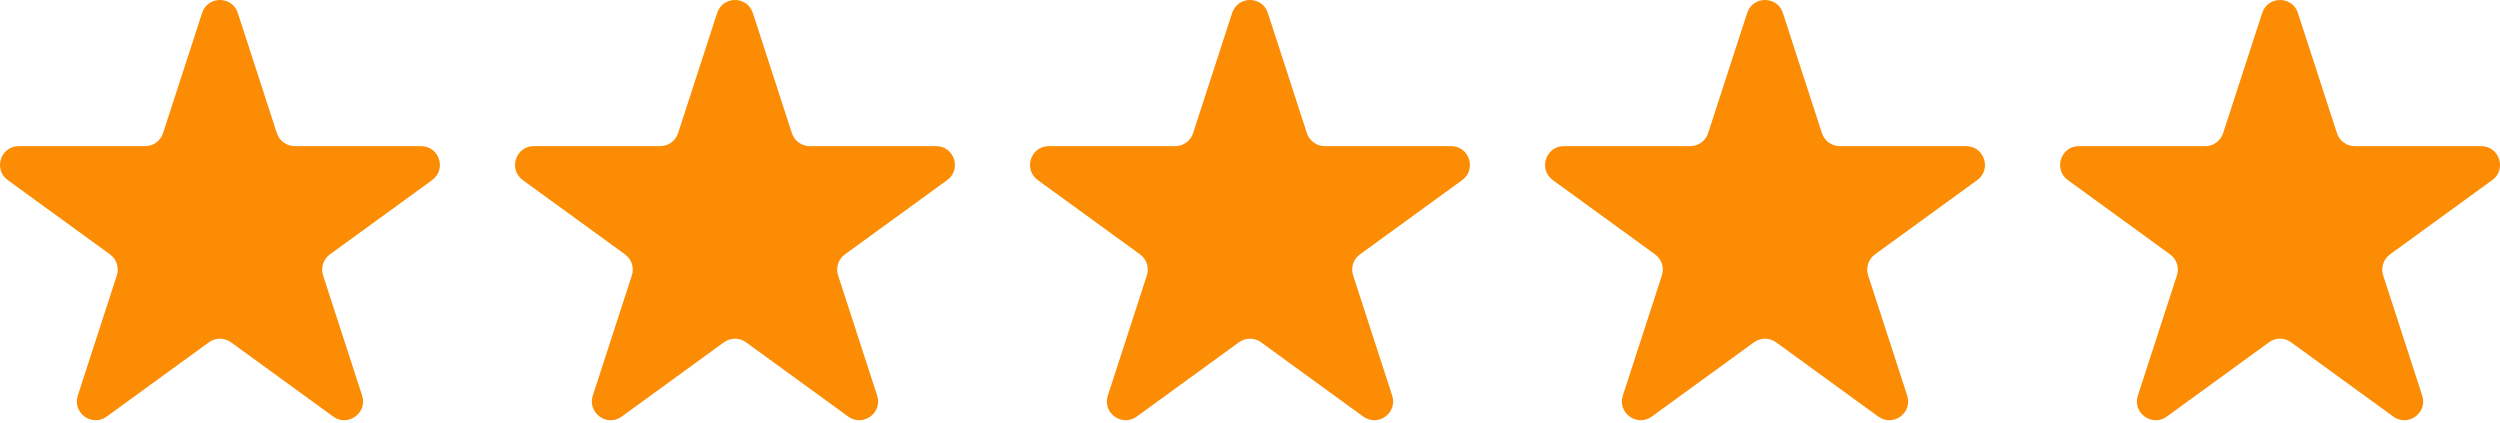 <svg width="130" height="22" viewBox="0 0 130 22" fill="none" xmlns="http://www.w3.org/2000/svg">
<path d="M10.509 0.675C10.802 -0.225 12.074 -0.225 12.366 0.675L14.397 6.925C14.528 7.327 14.903 7.599 15.326 7.599L21.897 7.599C22.843 7.599 23.236 8.81 22.471 9.366L17.155 13.228C16.812 13.477 16.669 13.918 16.8 14.32L18.831 20.57C19.123 21.47 18.093 22.218 17.328 21.662L12.012 17.799C11.669 17.55 11.206 17.55 10.864 17.799L5.547 21.662C4.782 22.218 3.753 21.47 4.045 20.57L6.076 14.32C6.206 13.918 6.063 13.477 5.721 13.228L0.404 9.366C-0.361 8.81 0.032 7.599 0.978 7.599L7.55 7.599C7.973 7.599 8.348 7.327 8.478 6.925L10.509 0.675Z" fill="#FB8C04"/>
<path d="M37.291 0.675C37.583 -0.225 38.855 -0.225 39.148 0.675L41.178 6.925C41.309 7.327 41.684 7.599 42.107 7.599L48.679 7.599C49.624 7.599 50.018 8.81 49.252 9.366L43.936 13.228C43.594 13.477 43.45 13.918 43.581 14.32L45.612 20.57C45.904 21.469 44.875 22.218 44.109 21.662L38.793 17.799C38.451 17.55 37.987 17.55 37.645 17.799L32.329 21.662C31.563 22.218 30.534 21.469 30.826 20.57L32.857 14.32C32.988 13.918 32.844 13.477 32.502 13.228L27.186 9.366C26.42 8.81 26.814 7.599 27.759 7.599L34.331 7.599C34.754 7.599 35.129 7.327 35.26 6.925L37.291 0.675Z" fill="#FB8C04"/>
<path d="M64.071 0.675C64.364 -0.225 65.636 -0.225 65.928 0.675L67.959 6.925C68.09 7.327 68.465 7.599 68.888 7.599L75.459 7.599C76.405 7.599 76.799 8.81 76.033 9.366L70.717 13.228C70.374 13.477 70.231 13.918 70.362 14.32L72.393 20.57C72.685 21.47 71.656 22.218 70.89 21.662L65.574 17.799C65.231 17.55 64.768 17.55 64.426 17.799L59.109 21.662C58.344 22.218 57.315 21.47 57.607 20.57L59.638 14.32C59.768 13.918 59.625 13.477 59.283 13.228L53.966 9.366C53.201 8.81 53.594 7.599 54.54 7.599L61.112 7.599C61.535 7.599 61.91 7.327 62.041 6.925L64.071 0.675Z" fill="#FB8C04"/>
<path d="M90.853 0.675C91.145 -0.225 92.417 -0.225 92.71 0.675L94.74 6.925C94.871 7.327 95.246 7.599 95.669 7.599L102.241 7.599C103.186 7.599 103.58 8.81 102.815 9.366L97.498 13.228C97.156 13.477 97.013 13.918 97.143 14.32L99.174 20.57C99.466 21.469 98.437 22.218 97.671 21.662L92.355 17.799C92.013 17.55 91.549 17.55 91.207 17.799L85.891 21.662C85.125 22.218 84.096 21.469 84.388 20.57L86.419 14.32C86.55 13.918 86.406 13.477 86.064 13.228L80.748 9.366C79.982 8.81 80.376 7.599 81.322 7.599L87.893 7.599C88.316 7.599 88.691 7.327 88.822 6.925L90.853 0.675Z" fill="#FB8C04"/>
<path d="M117.634 0.675C117.926 -0.225 119.199 -0.225 119.491 0.675L121.522 6.925C121.652 7.327 122.027 7.599 122.45 7.599L129.022 7.599C129.968 7.599 130.361 8.81 129.596 9.366L124.279 13.228C123.937 13.477 123.794 13.918 123.925 14.32L125.955 20.57C126.248 21.469 125.218 22.218 124.453 21.662L119.136 17.799C118.794 17.55 118.331 17.55 117.988 17.799L112.672 21.662C111.907 22.218 110.877 21.469 111.169 20.57L113.2 14.32C113.331 13.918 113.188 13.477 112.845 13.228L107.529 9.366C106.764 8.81 107.157 7.599 108.103 7.599L114.674 7.599C115.097 7.599 115.472 7.327 115.603 6.925L117.634 0.675Z" fill="#FB8C04"/>
</svg>
